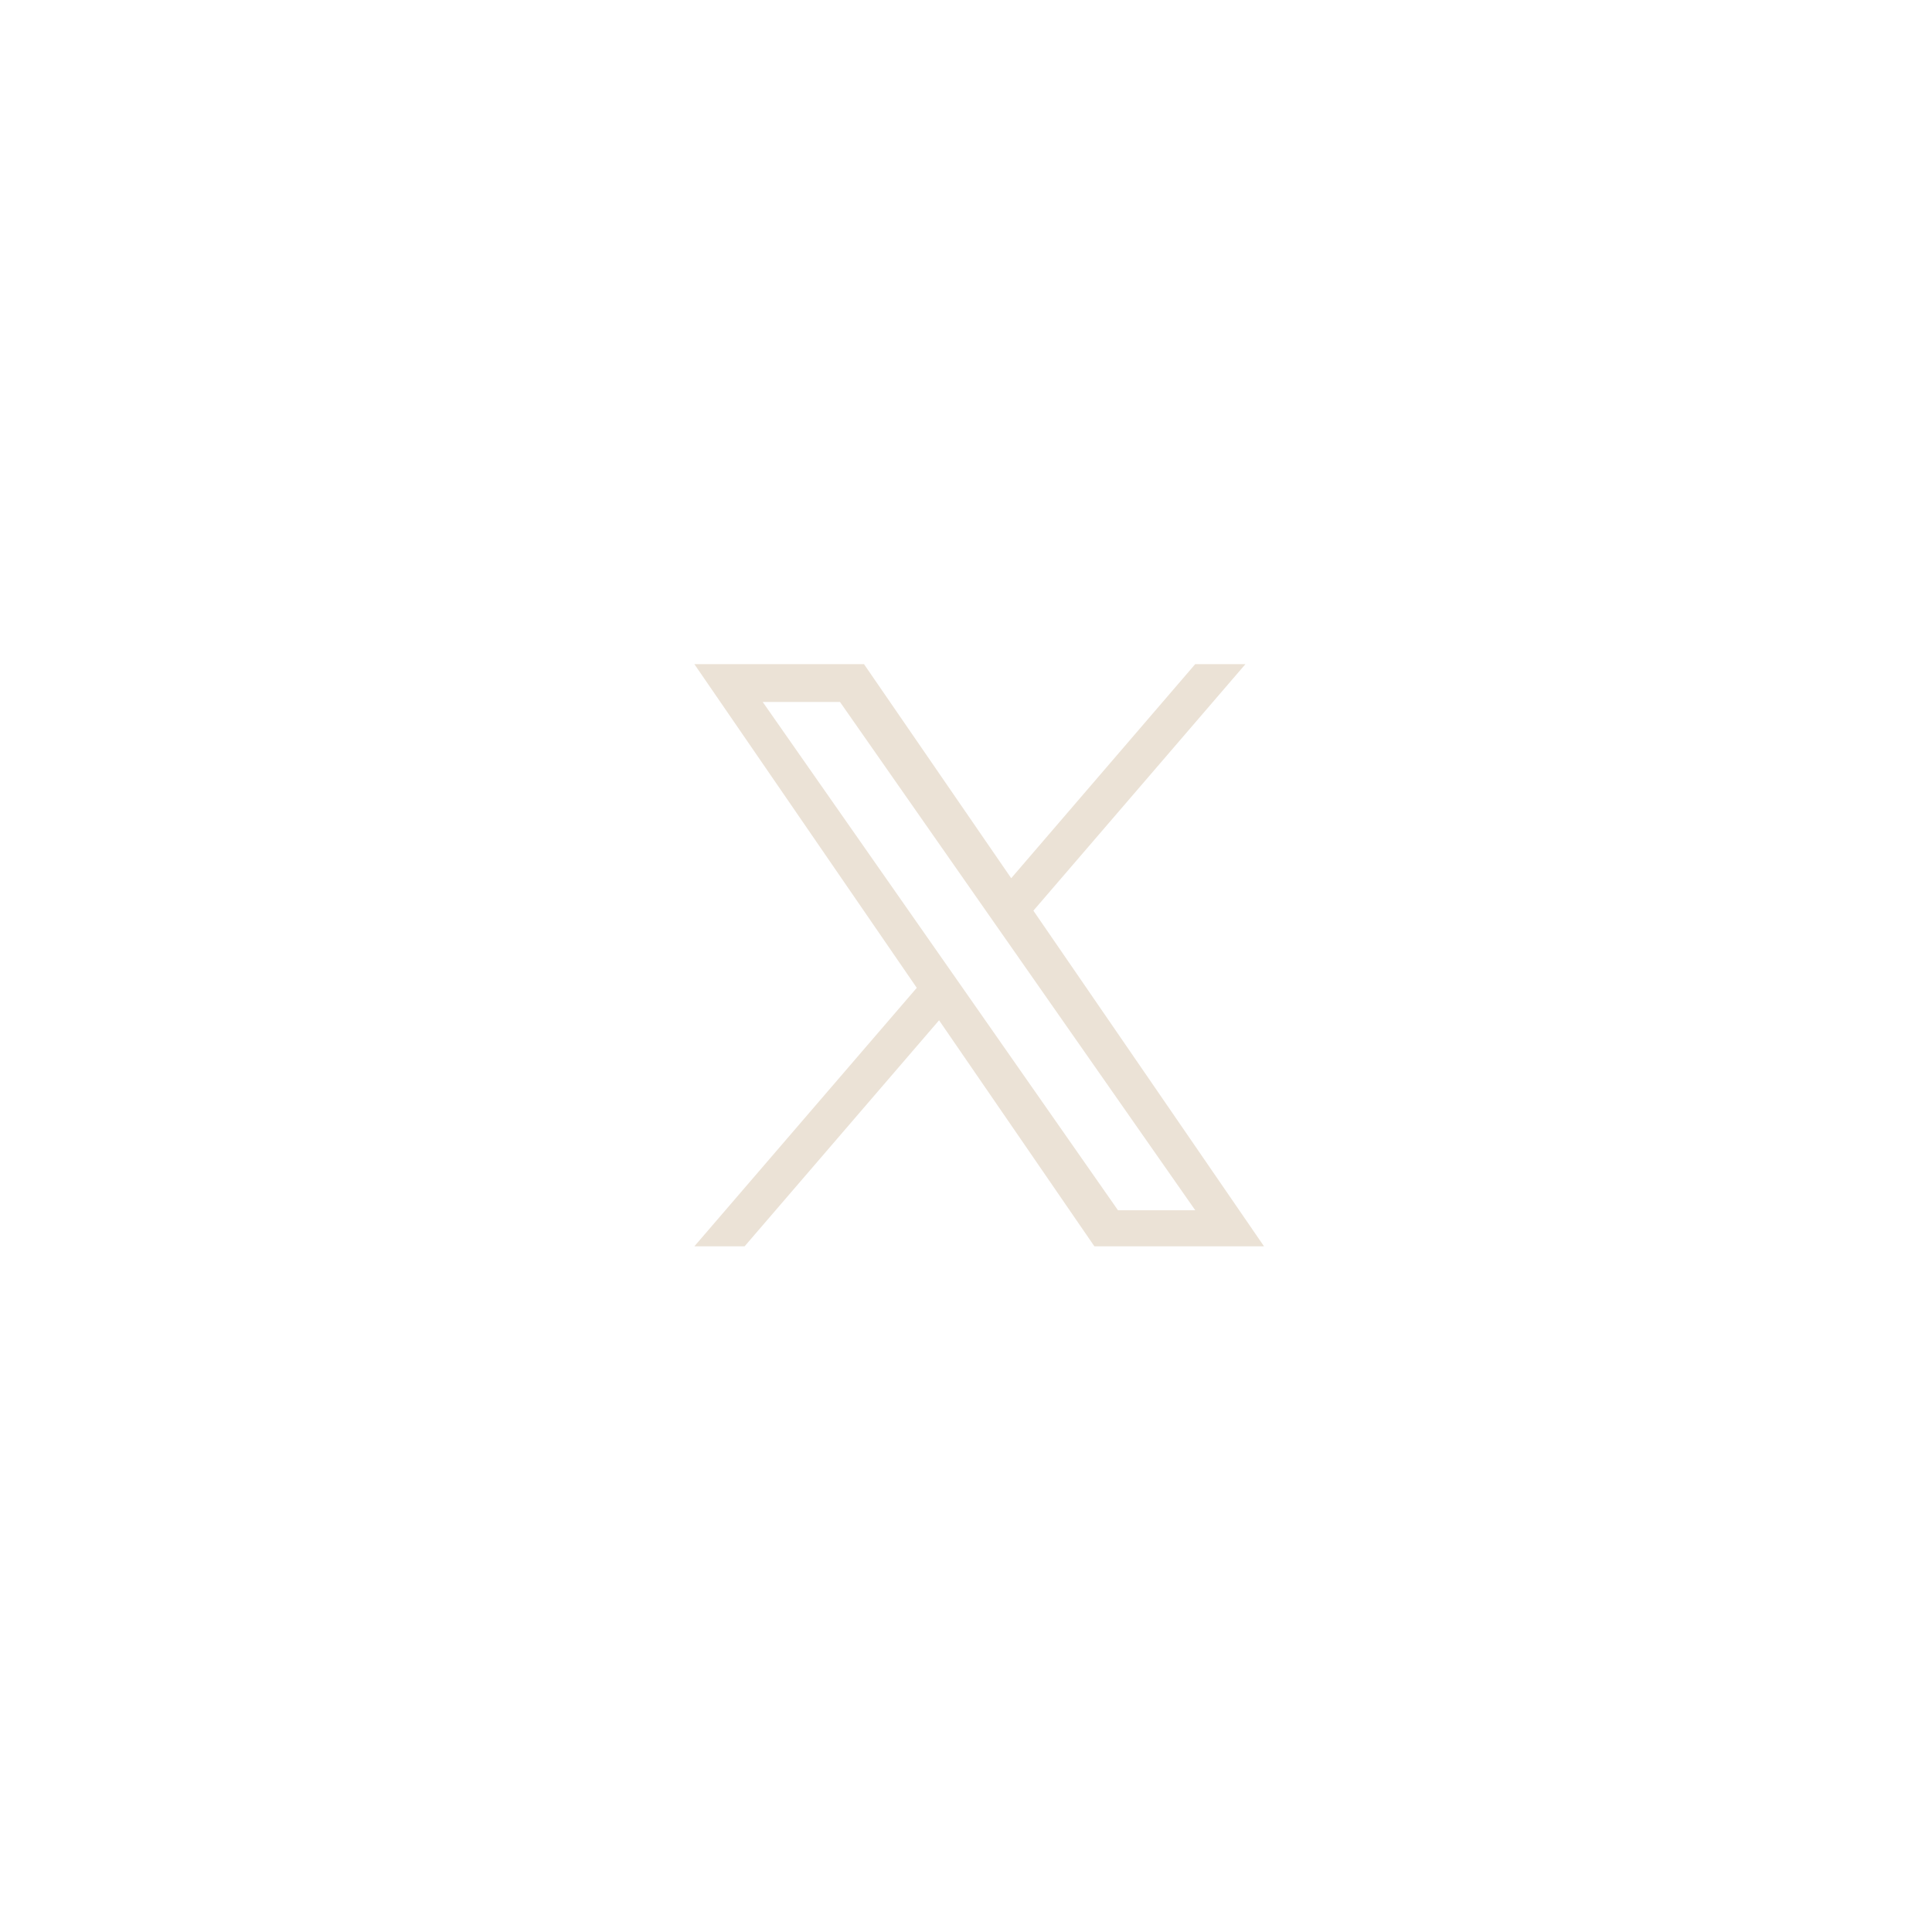 <svg xmlns="http://www.w3.org/2000/svg" width="50" height="50.001" viewBox="0 0 50 50.001">
  <g id="X" transform="translate(536.067 -1104.428)">
    <path id="パス_1517" data-name="パス 1517" d="M-488.03,1119.7a24.9,24.9,0,0,0-5.358-7.946,24.907,24.907,0,0,0-7.947-5.358,24.844,24.844,0,0,0-9.731-1.965,24.847,24.847,0,0,0-9.731,1.966,24.923,24.923,0,0,0-7.946,5.358,24.9,24.9,0,0,0-5.358,7.946,24.849,24.849,0,0,0-1.965,9.732,24.855,24.855,0,0,0,1.965,9.73,24.941,24.941,0,0,0,5.358,7.946,24.937,24.937,0,0,0,7.946,5.358,24.846,24.846,0,0,0,9.731,1.965,24.852,24.852,0,0,0,9.73-1.964,24.907,24.907,0,0,0,7.947-5.358,24.912,24.912,0,0,0,5.358-7.946,24.831,24.831,0,0,0,1.965-9.731A24.838,24.838,0,0,0-488.03,1119.7Z" transform="translate(0)" fill="none"/>
    <path id="logo" d="M8.774,6.38,14.262,0h-1.3L8.2,5.54,4.39,0H0L5.756,8.377,0,15.067H1.3l5.033-5.85,4.02,5.85h4.39L8.774,6.38ZM6.993,8.451l-.583-.834L1.769.979h2L7.512,6.336l.583.834,4.868,6.963h-2L6.993,8.451Z" transform="translate(-518.097 1121.616)" fill="#ebe2d6"/>
  </g>
</svg>
